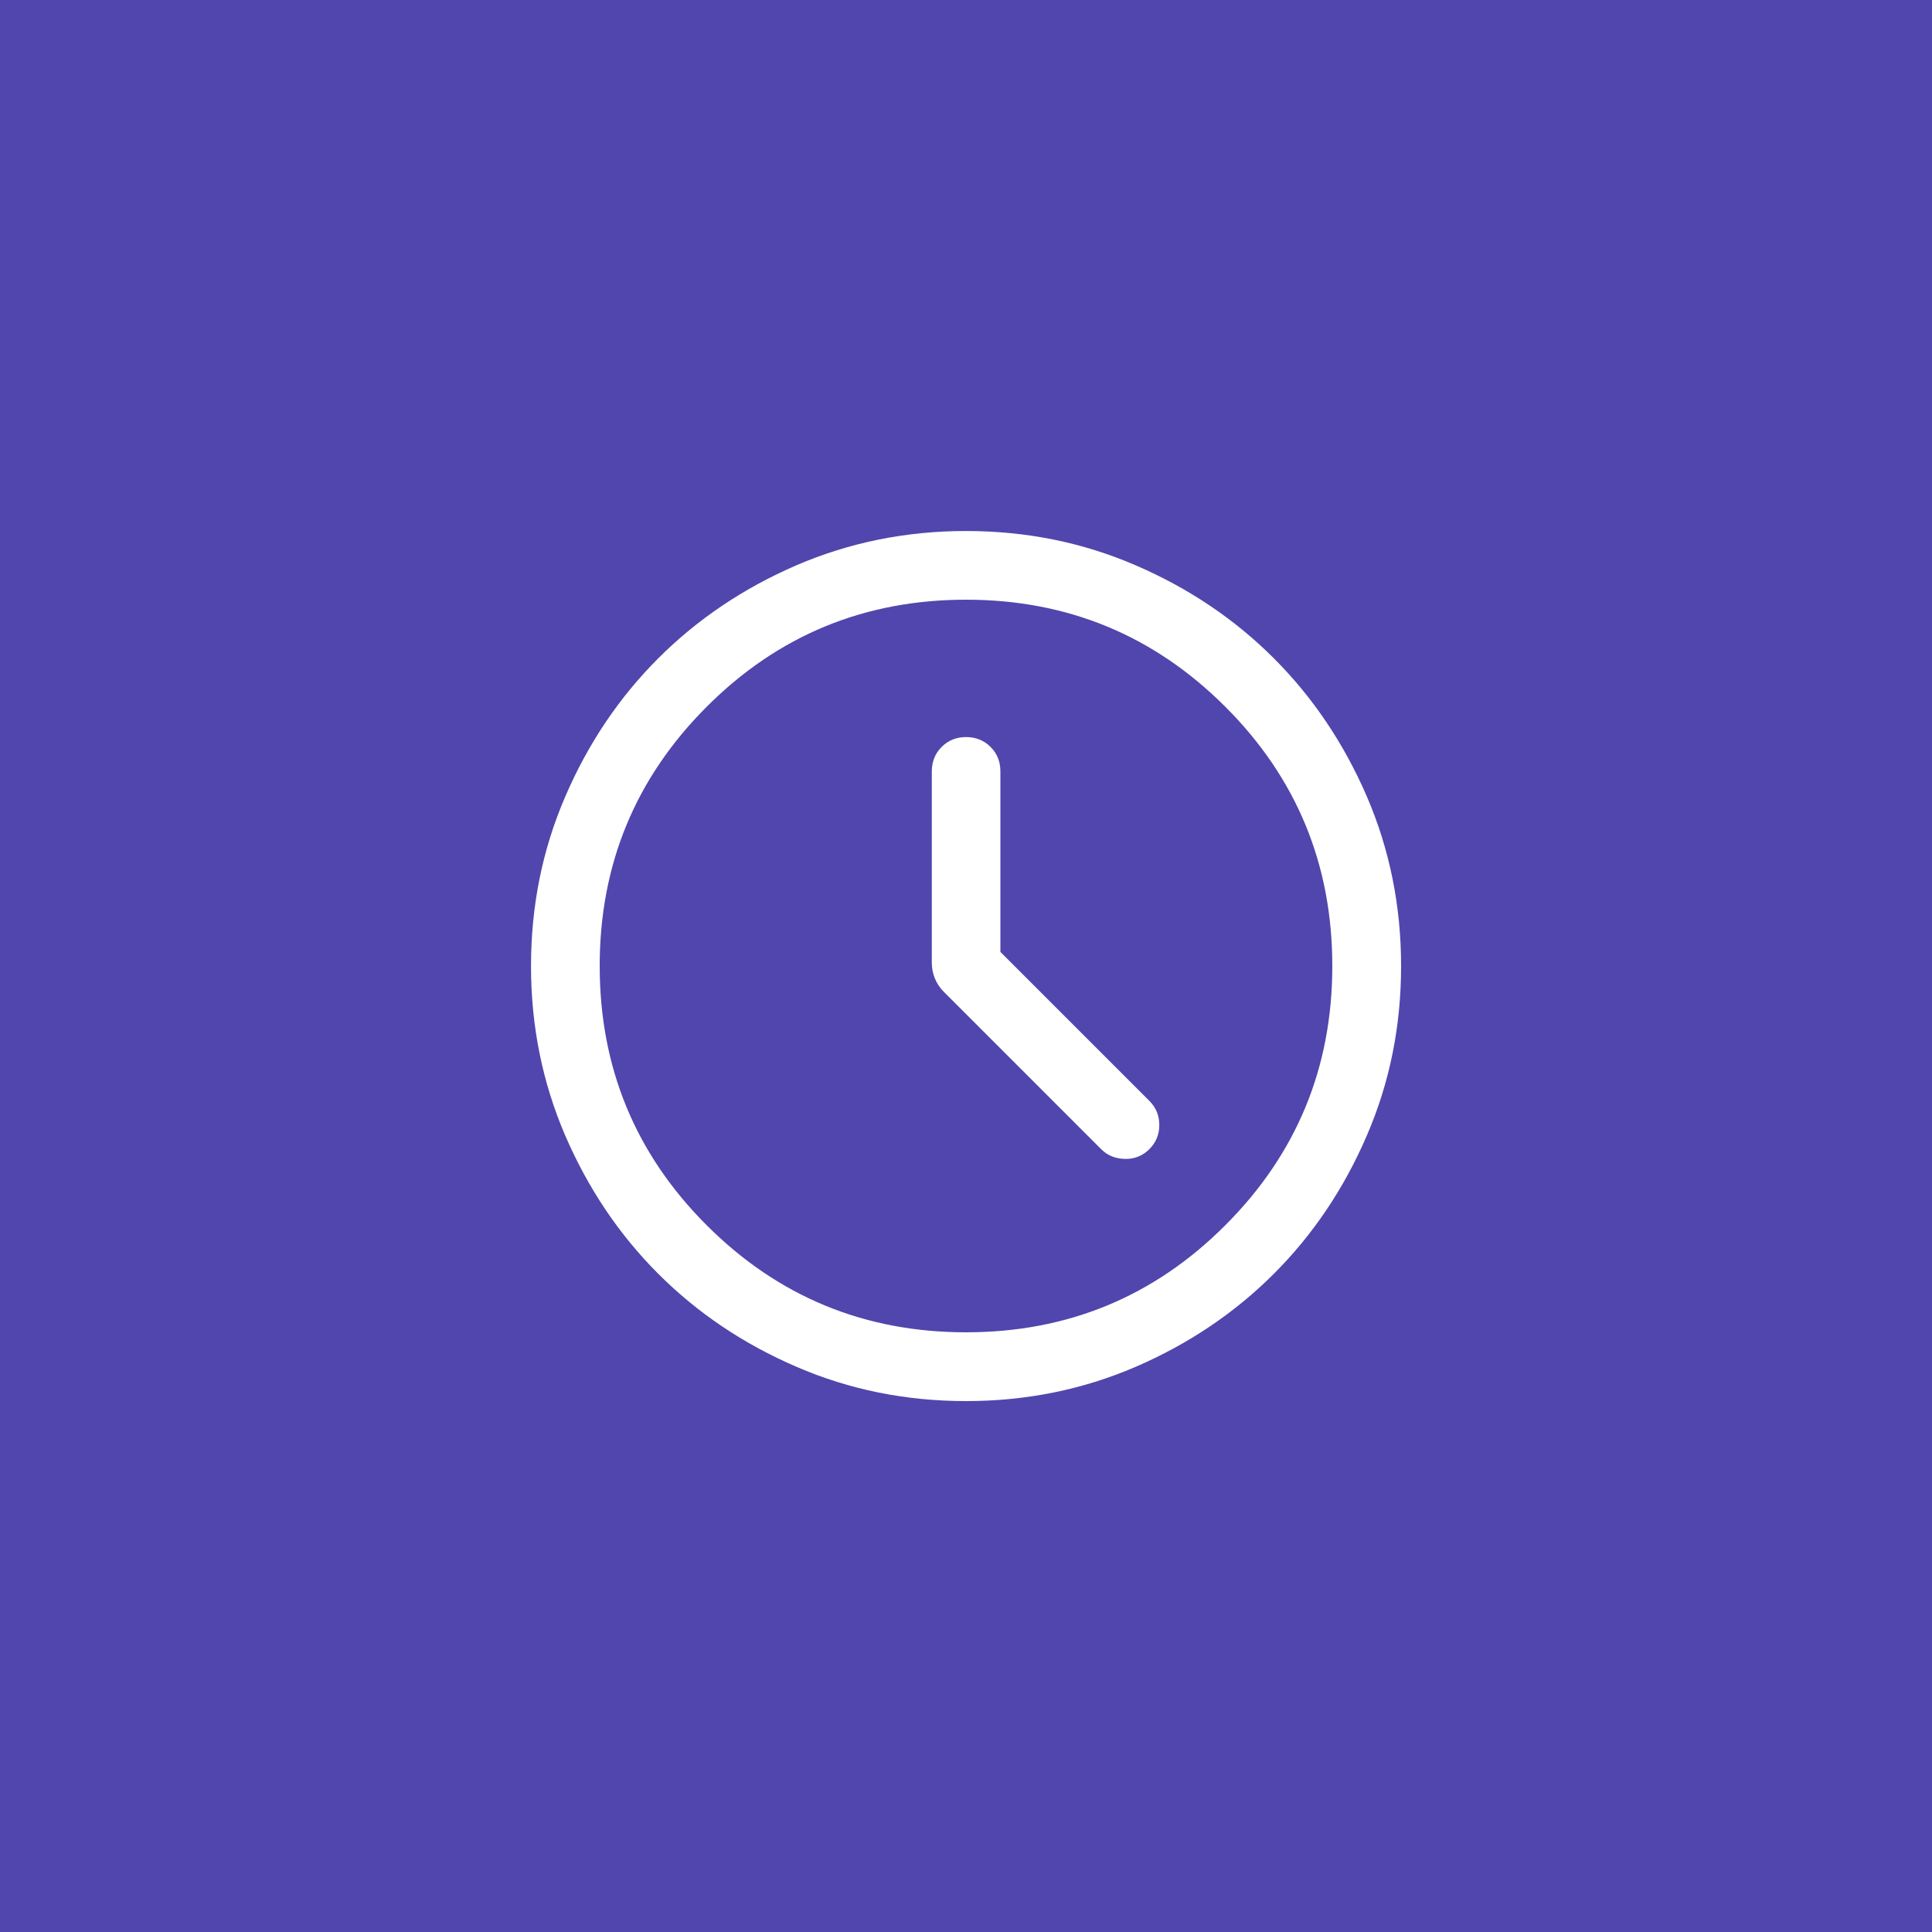 <?xml version="1.0" encoding="UTF-8"?>
<svg id="Layer_1" data-name="Layer 1" xmlns="http://www.w3.org/2000/svg" viewBox="0 0 200 200">
  <defs>
    <style>
      .cls-1 {
        fill: #5146ad;
      }

      .cls-2 {
        fill: #fff;
      }
    </style>
  </defs>
  <rect class="cls-1" y="0" width="200" height="200"/>
  <path class="cls-2" d="M103.56,98.56v-18.71c0-1.01-.34-1.85-1.02-2.53-.68-.68-1.53-1.02-2.53-1.02s-1.85.34-2.53,1.02c-.68.68-1.02,1.53-1.02,2.53v19.8c0,.56.1,1.1.31,1.62.21.52.53,1.01.98,1.45l16.24,16.24c.66.66,1.48.99,2.47,1.01.99.02,1.83-.32,2.52-1.01s1.03-1.52,1.03-2.5-.34-1.81-1.03-2.5l-15.41-15.41ZM100.01,145.04c-6.23,0-12.08-1.18-17.56-3.55-5.48-2.36-10.25-5.57-14.3-9.62-4.05-4.05-7.26-8.82-9.63-14.3-2.36-5.48-3.55-11.33-3.55-17.56s1.18-12.08,3.55-17.56c2.36-5.48,5.57-10.25,9.62-14.3,4.05-4.05,8.82-7.26,14.3-9.63,5.48-2.36,11.33-3.55,17.56-3.55s12.08,1.18,17.56,3.55c5.48,2.36,10.25,5.57,14.3,9.62,4.05,4.05,7.26,8.82,9.63,14.3,2.36,5.48,3.55,11.33,3.55,17.56s-1.18,12.08-3.55,17.56c-2.36,5.48-5.57,10.25-9.62,14.3-4.05,4.05-8.82,7.26-14.3,9.63-5.48,2.36-11.33,3.55-17.56,3.55ZM100,137.92c10.51,0,19.46-3.69,26.84-11.08,7.39-7.39,11.08-16.34,11.08-26.84s-3.69-19.46-11.08-26.84c-7.39-7.39-16.34-11.08-26.84-11.08s-19.46,3.69-26.84,11.08c-7.39,7.39-11.08,16.34-11.08,26.84s3.69,19.46,11.08,26.84c7.39,7.39,16.34,11.08,26.84,11.08Z"/>
</svg>